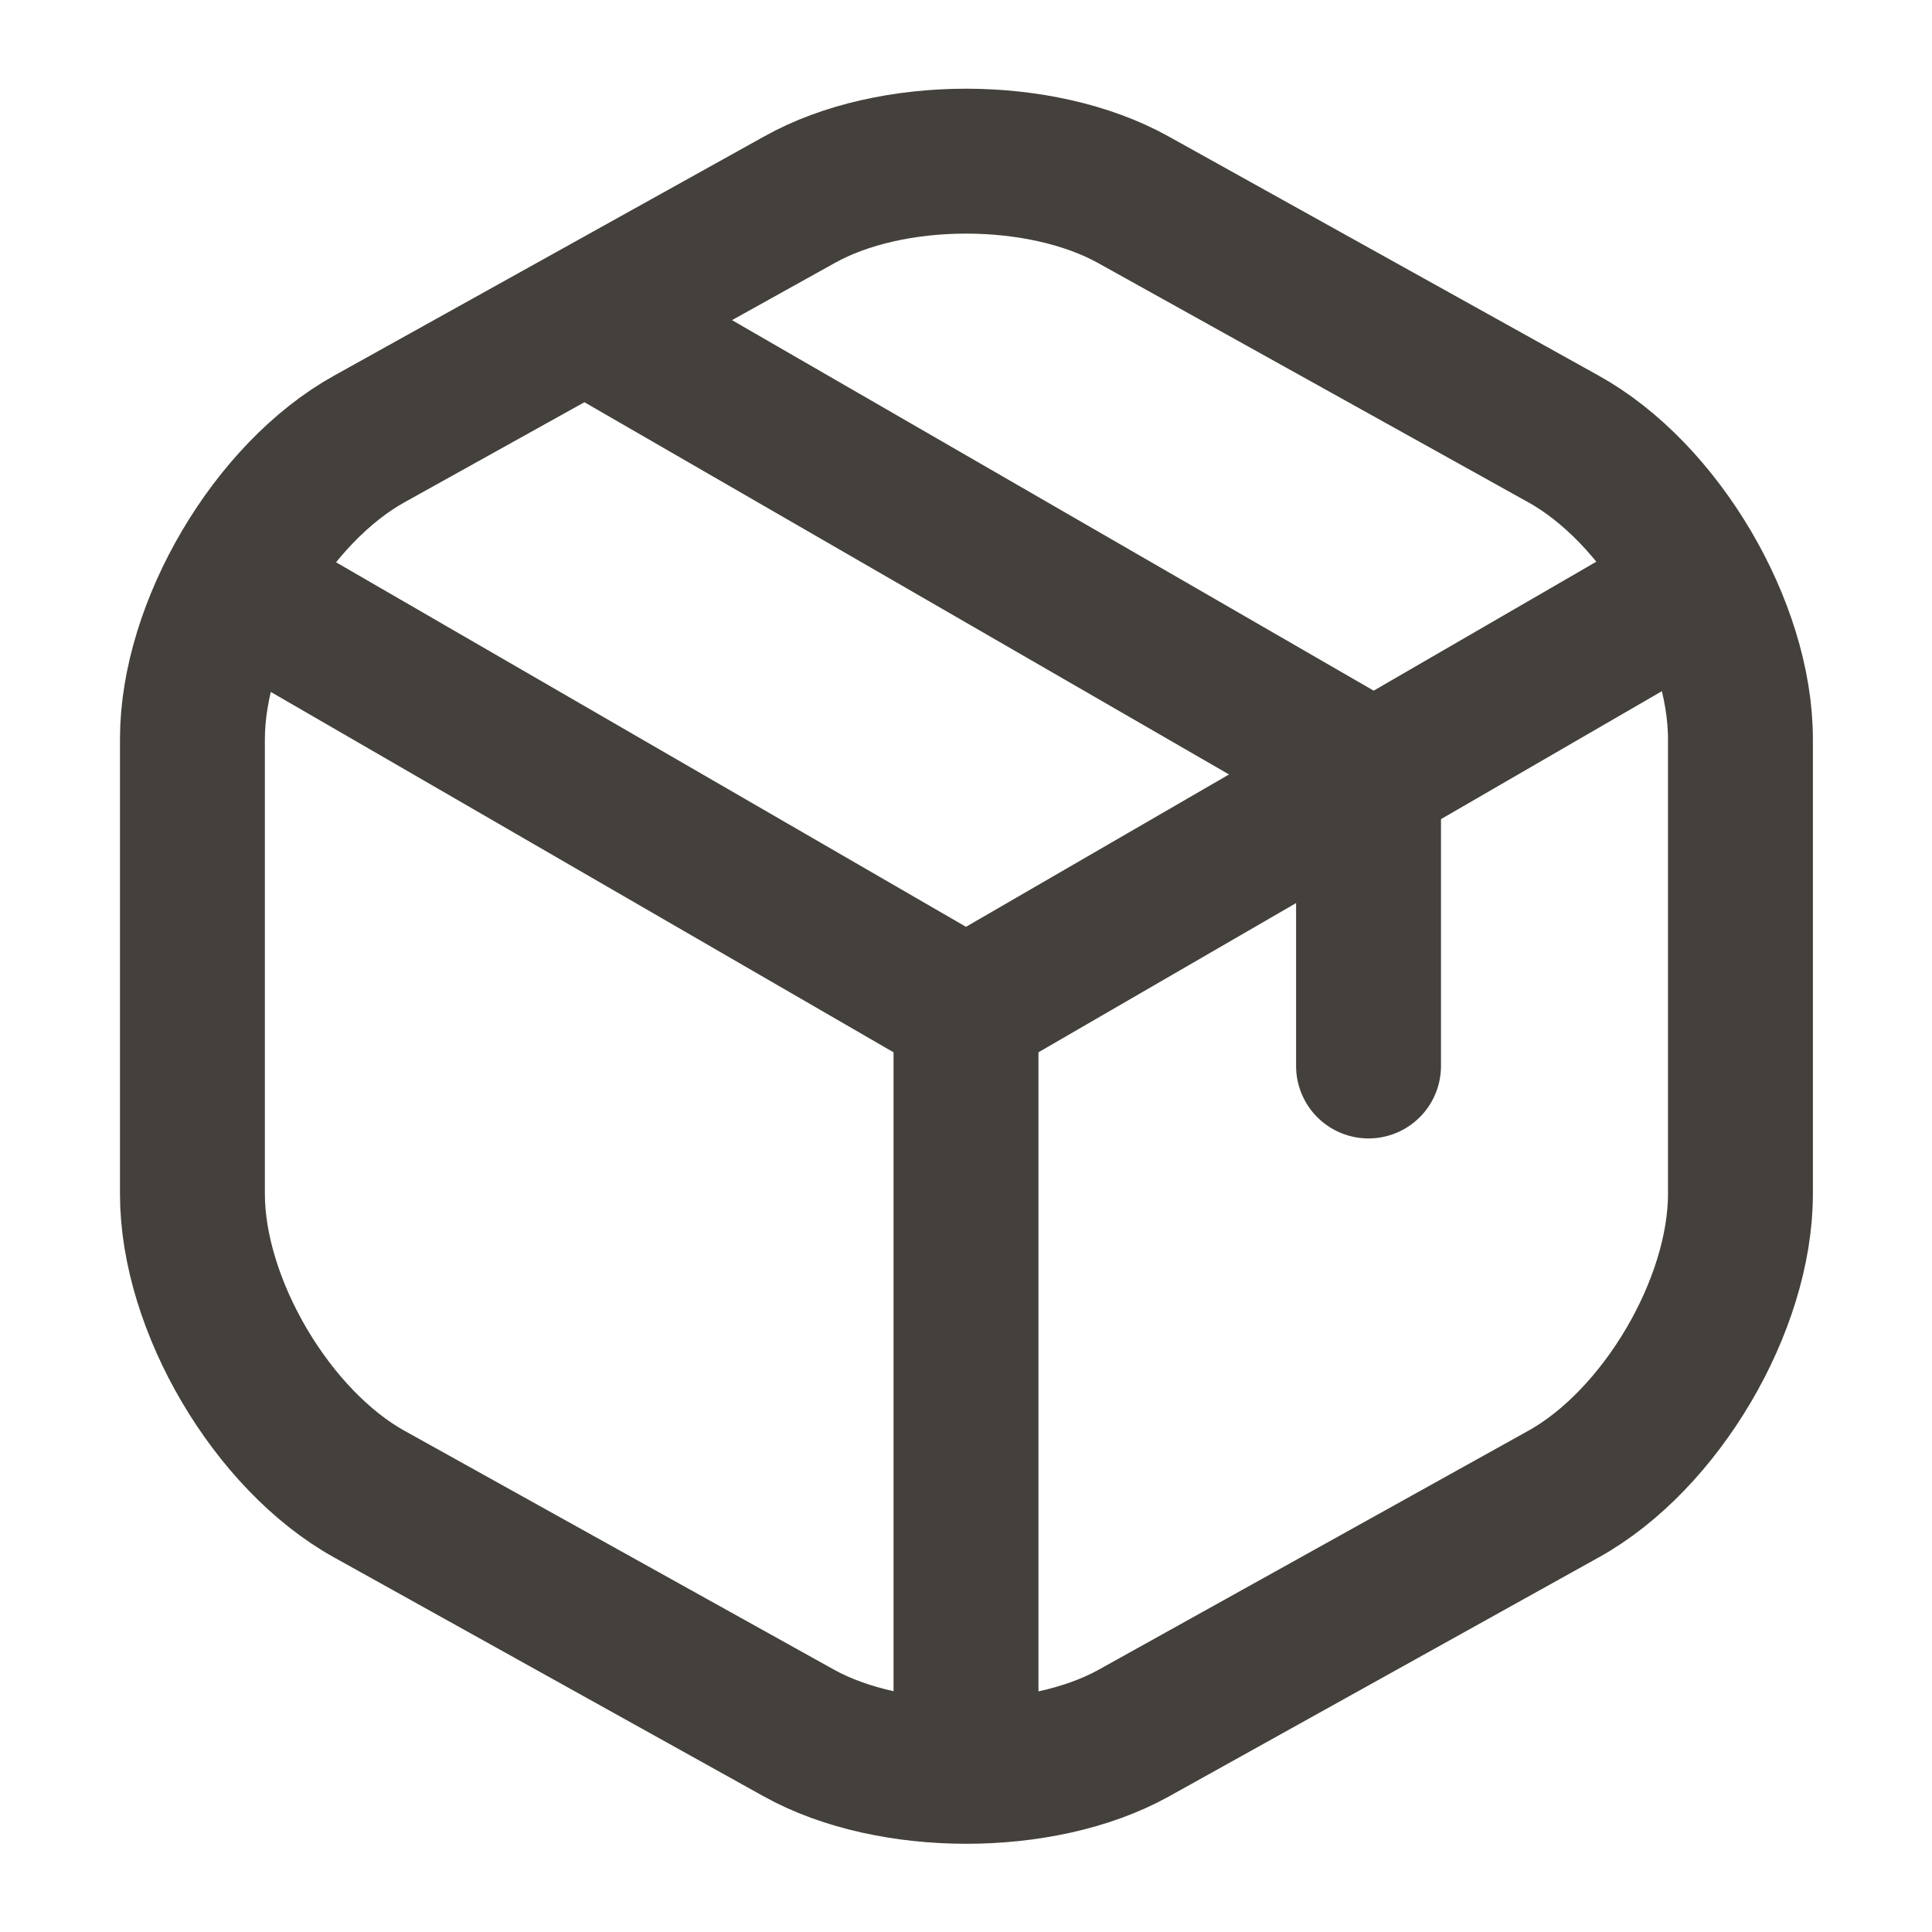 <svg width="20" height="20" viewBox="0 0 20 20" fill="none" xmlns="http://www.w3.org/2000/svg">
<path d="M2.642 6.203L10 10.461L17.308 6.228" stroke="#44403C" stroke-width="1.5" stroke-linecap="round" stroke-linejoin="round"/>
<path d="M10 18.012V10.453" stroke="#44403C" stroke-width="1.5" stroke-linecap="round" stroke-linejoin="round"/>
<path d="M8.275 2.068L3.825 4.543C2.817 5.101 1.992 6.501 1.992 7.651V12.36C1.992 13.51 2.817 14.91 3.825 15.468L8.275 17.943C9.225 18.468 10.783 18.468 11.733 17.943L16.183 15.468C17.192 14.91 18.017 13.51 18.017 12.36V7.651C18.017 6.501 17.192 5.101 16.183 4.543L11.733 2.068C10.775 1.535 9.225 1.535 8.275 2.068Z" stroke="#44403C" stroke-width="1.5" stroke-linecap="round" stroke-linejoin="round"/>
<path d="M14.167 11.035V7.985L6.258 3.418" stroke="#44403C" stroke-width="1.5" stroke-linecap="round" stroke-linejoin="round"/>
</svg>

